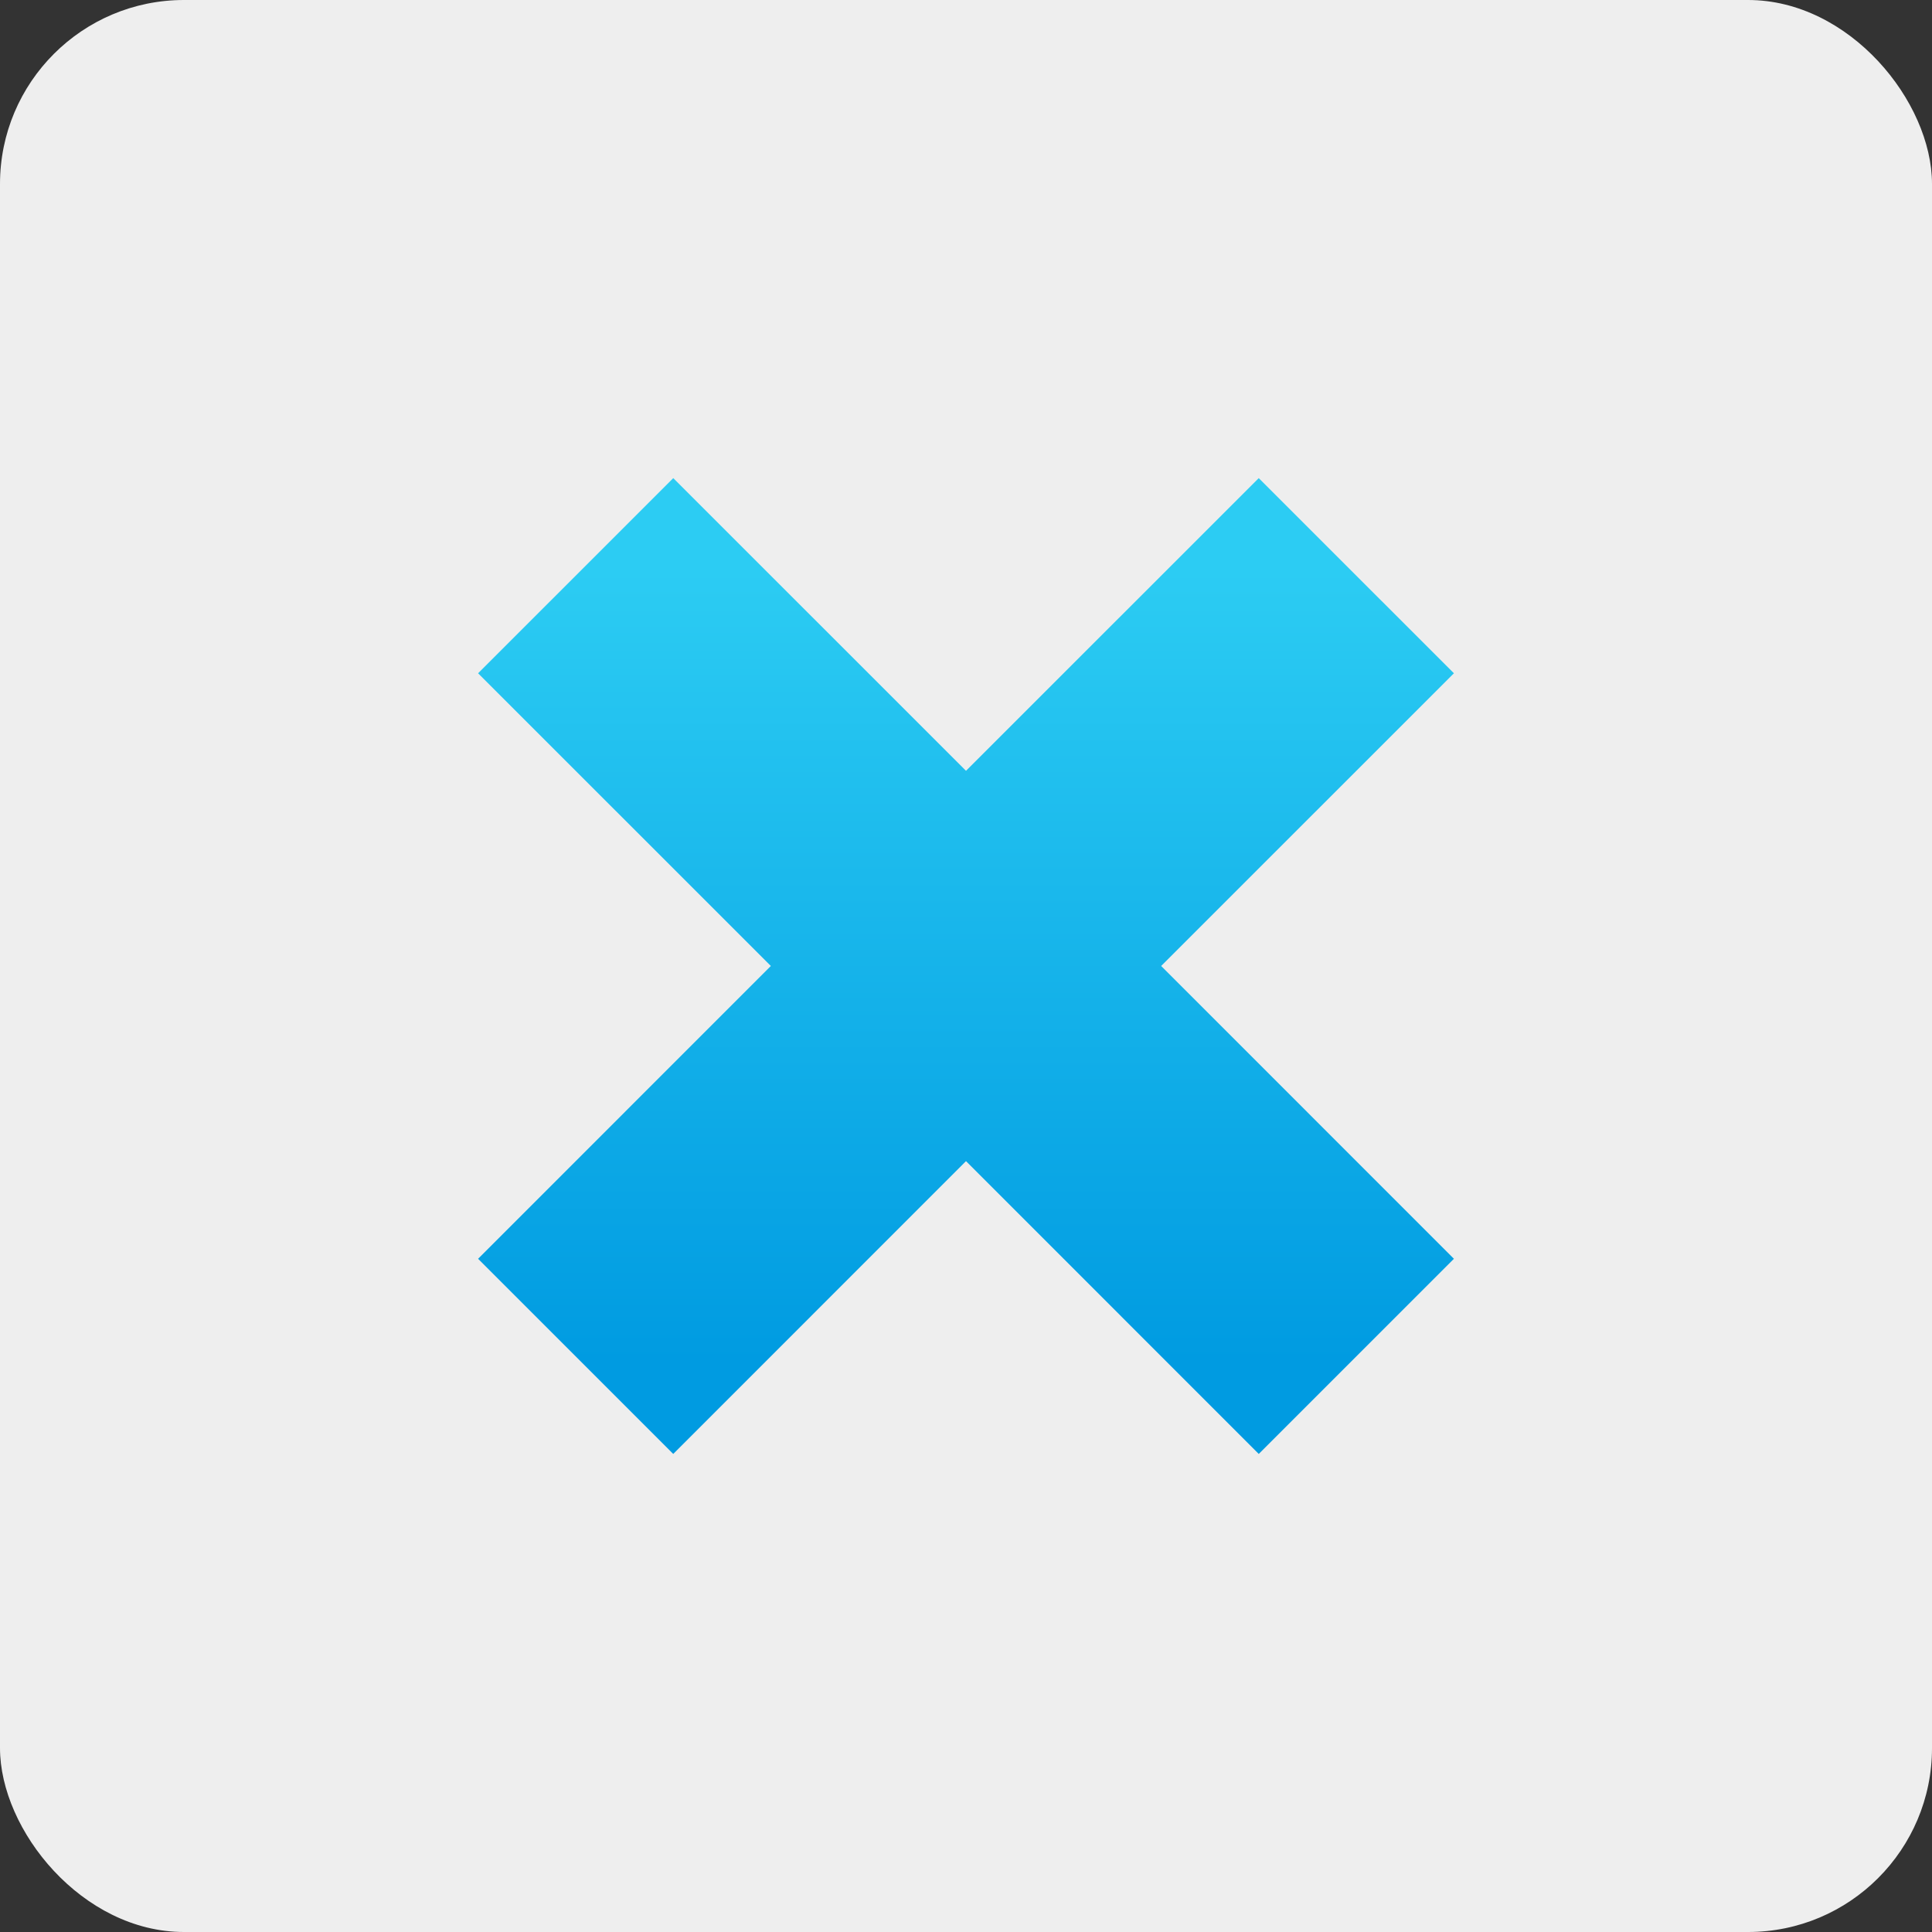 <?xml version="1.0" encoding="UTF-8"?>
<svg width="48px" height="48px" viewBox="0 0 48 48" version="1.1" xmlns="http://www.w3.org/2000/svg" xmlns:xlink="http://www.w3.org/1999/xlink">
    <rect x="0" y="0" width="48" height="48" fill="#333333" stroke="none"/>
    <title>list-icon-prevent</title>
    <defs>
        <linearGradient x1="50%" y1="100%" x2="2.08495114e-13%" y2="50%" id="linearGradient-1">
            <stop stop-color="#009BE1" offset="0%"></stop>
            <stop stop-color="#2CCCF3" offset="100%"></stop>
        </linearGradient>
    </defs>
    <g id="Page-1" stroke="none" stroke-width="1" fill="none" fill-rule="evenodd">
        <g id="Landing-page" transform="translate(-421, -1289)">
            <g id="list-icon-prevent" transform="translate(421, 1289)">
                <rect id="Rectangle" fill="#EEEEEE" x="0" y="0" width="48" height="48" rx="4.571"></rect>
                <g id="Group" transform="translate(24, 24) rotate(45) translate(-24, -24) translate(10.286, 10.286)" fill="url(#linearGradient-1)">
                    <path d="M17.143,0 L17.142,10.285 L27.429,10.286 L27.429,17.143 L17.142,17.142 L17.143,27.429 L10.286,27.429 L10.285,17.142 L-7.10542736e-15,17.143 L-7.10542736e-15,10.286 L10.285,10.285 L10.286,0 L17.143,0 Z" id="Combined-Shape"></path>
                </g>
            </g>
        </g>
    </g>
</svg>